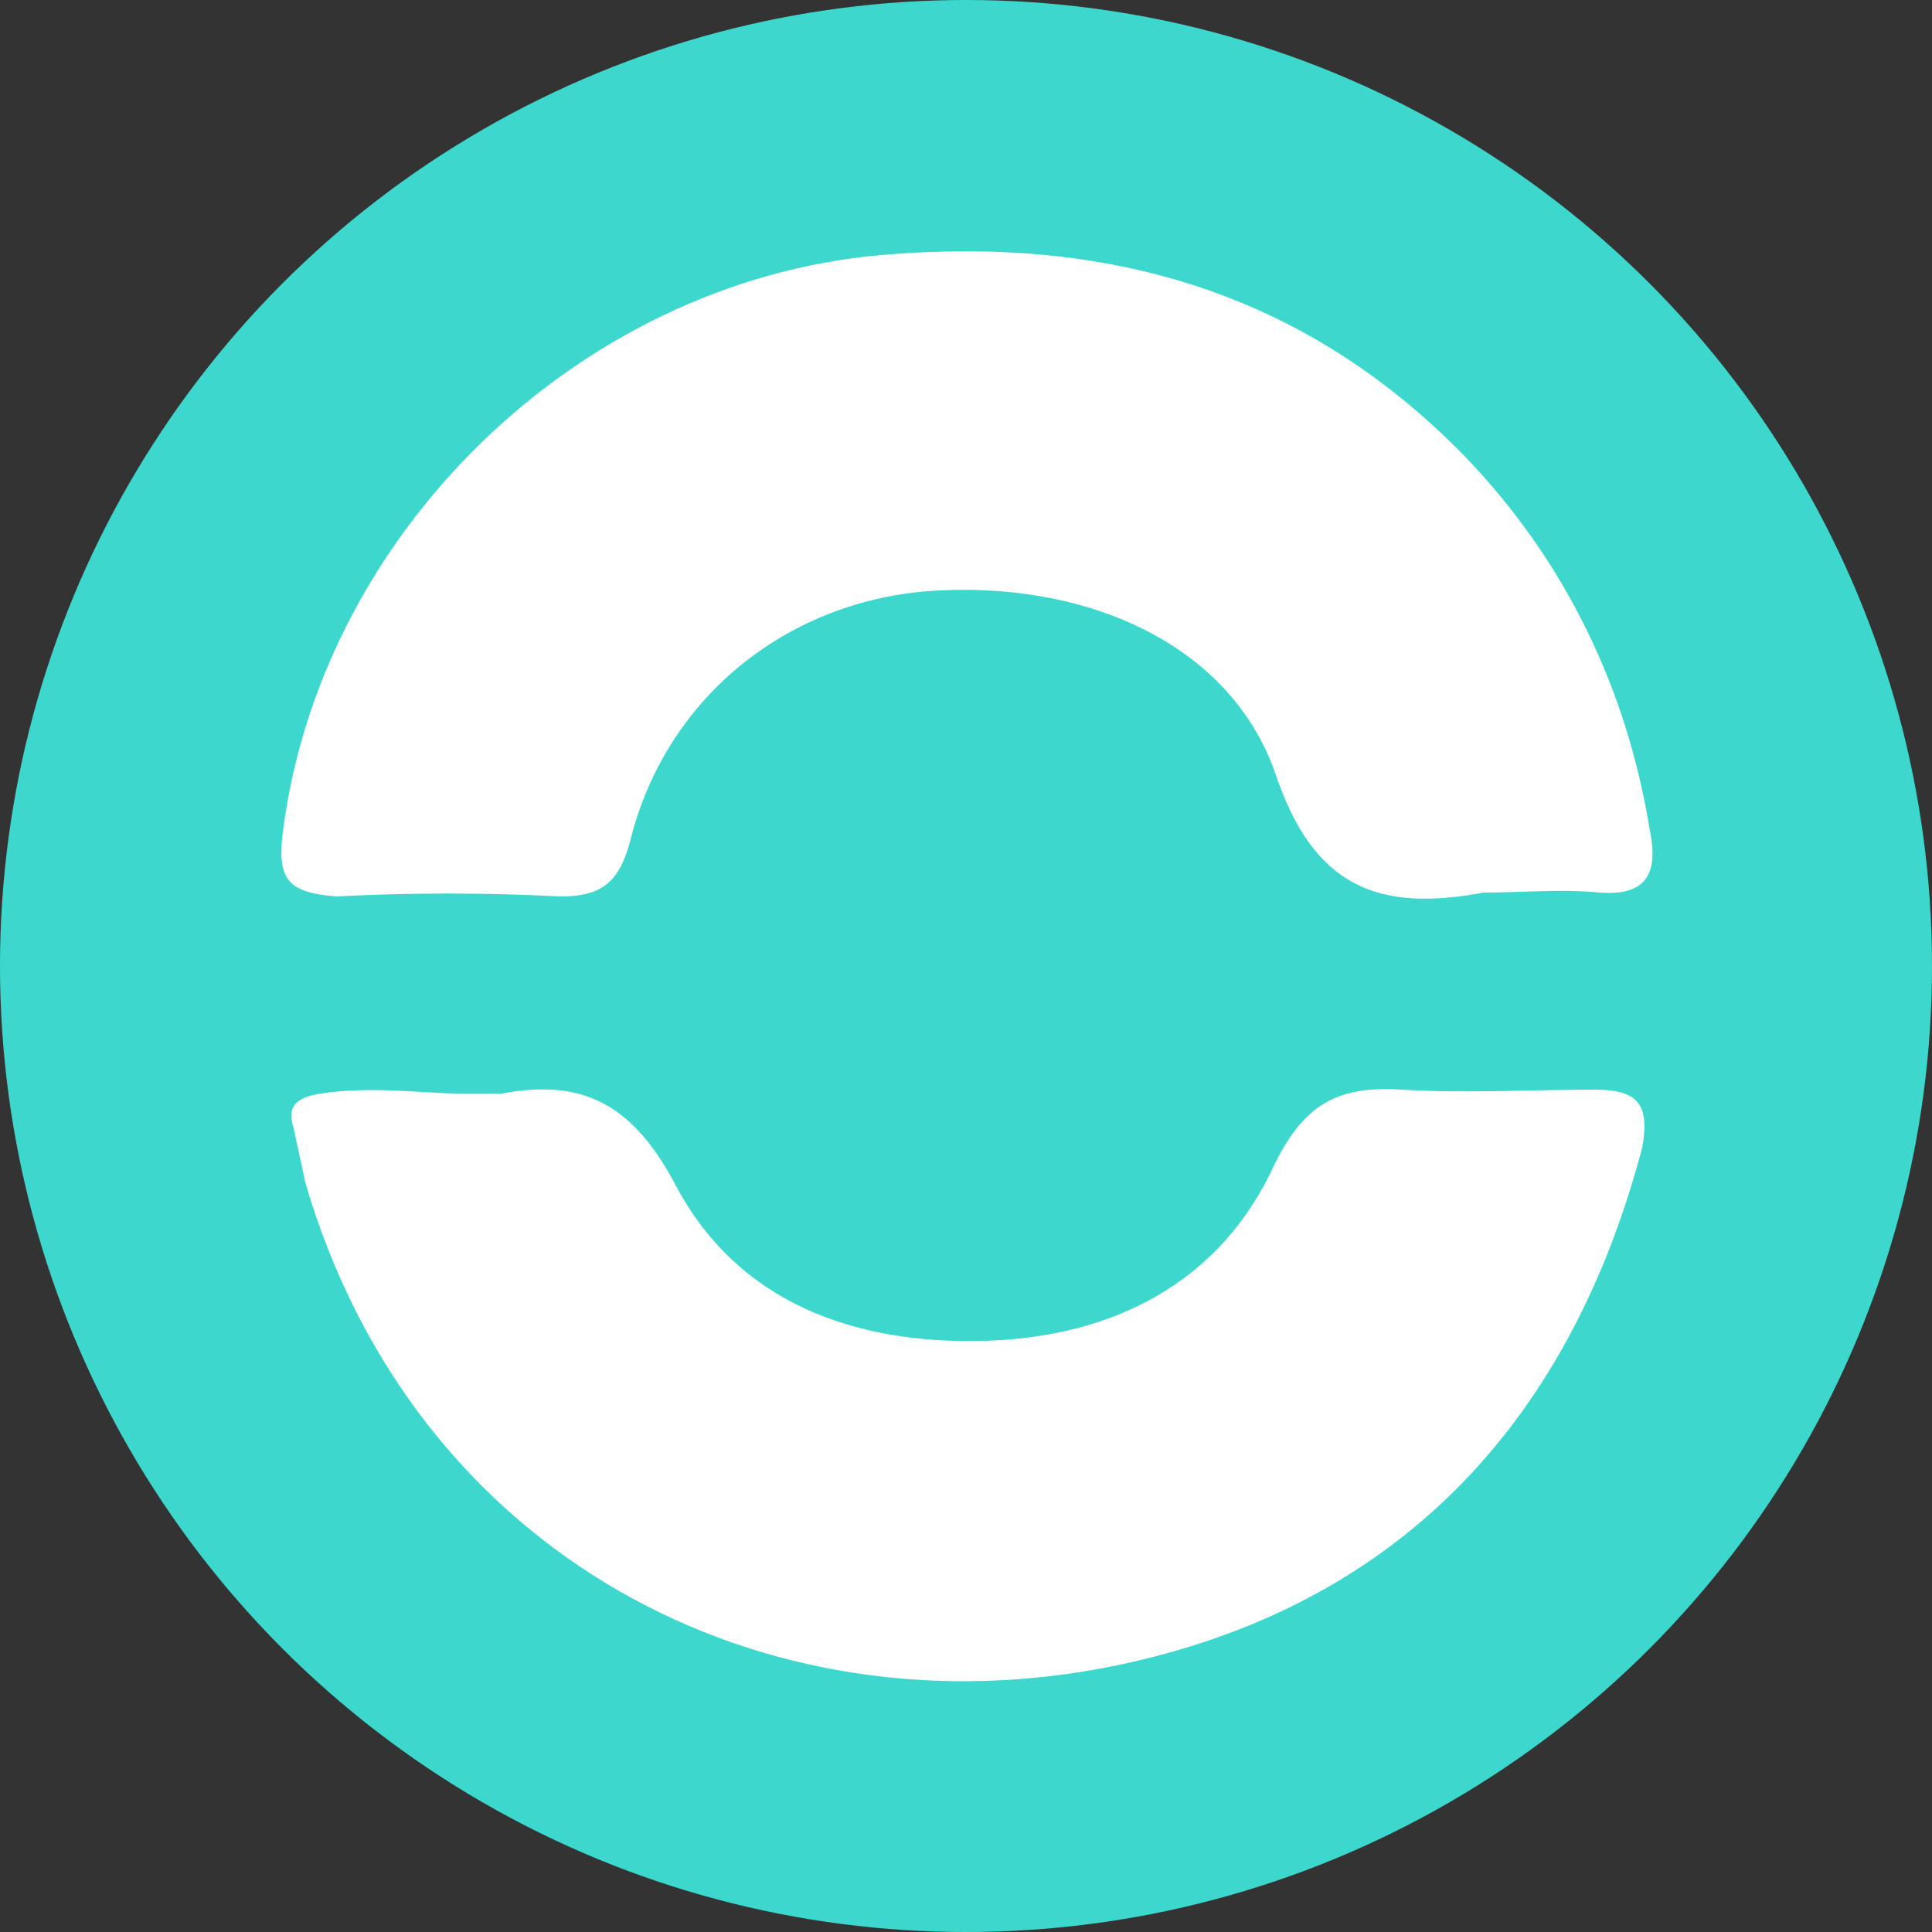 <?xml version="1.0" encoding="utf-8"?>
<!-- Generator: Adobe Illustrator 26.0.1, SVG Export Plug-In . SVG Version: 6.00 Build 0)  -->
<svg version="1.1" id="Calque_1" xmlns="http://www.w3.org/2000/svg" xmlns:xlink="http://www.w3.org/1999/xlink" x="0px" y="0px"
	 viewBox="0 0 50 50" style="enable-background:new 0 0 50 50;" xml:space="preserve">
<rect x="0" y="0" width="50" height="50" fill="#333333" stroke="none"/>
<style type="text/css">
	.st0{fill:#3DD8CD;}
	.st1{fill:#FFFFFF;}
</style>
<g>
	<circle class="st0" cx="25" cy="25" r="25"/>
	<path class="st1" d="M7.3,21.7c0.9-7.8,7.6-14.4,15.5-15.1c5.8-0.5,10.9,0.9,15.1,5.2c2.6,2.7,4.2,6,4.8,9.7c0.2,1,0,1.7-1.3,1.6
		c-1-0.1-2,0-3,0c-2.7,0.5-4.4-0.1-5.4-3.1c-1.2-3.4-5-5-9-4.7c-3.7,0.3-6.8,2.8-7.7,6.5c-0.3,1.1-0.8,1.4-1.8,1.4
		c-1.9-0.1-3.9-0.1-5.8,0C7.5,23.1,7.2,22.8,7.3,21.7z M41.3,28.2c-1.7,0-3.4,0.1-5,0c-1.6-0.1-2.5,0.3-3.3,1.9
		c-1.4,3.1-4.2,4.5-7.5,4.6c-3.4,0.1-6.4-1-8-4c-1.1-2.1-2.4-2.8-4.5-2.4c-0.3,0-0.5,0-1.1,0c-0.9,0-2.3-0.2-3.6,0
		c-0.6,0.1-0.9,0.3-0.7,0.9c0.1,0.5,0.2,0.9,0.3,1.4c2.8,9.6,11.8,14.4,21,12.5c7.2-1.5,11.7-6.2,13.6-13.4
		C42.7,28.6,42.4,28.2,41.3,28.2z"/>
</g>
</svg>
